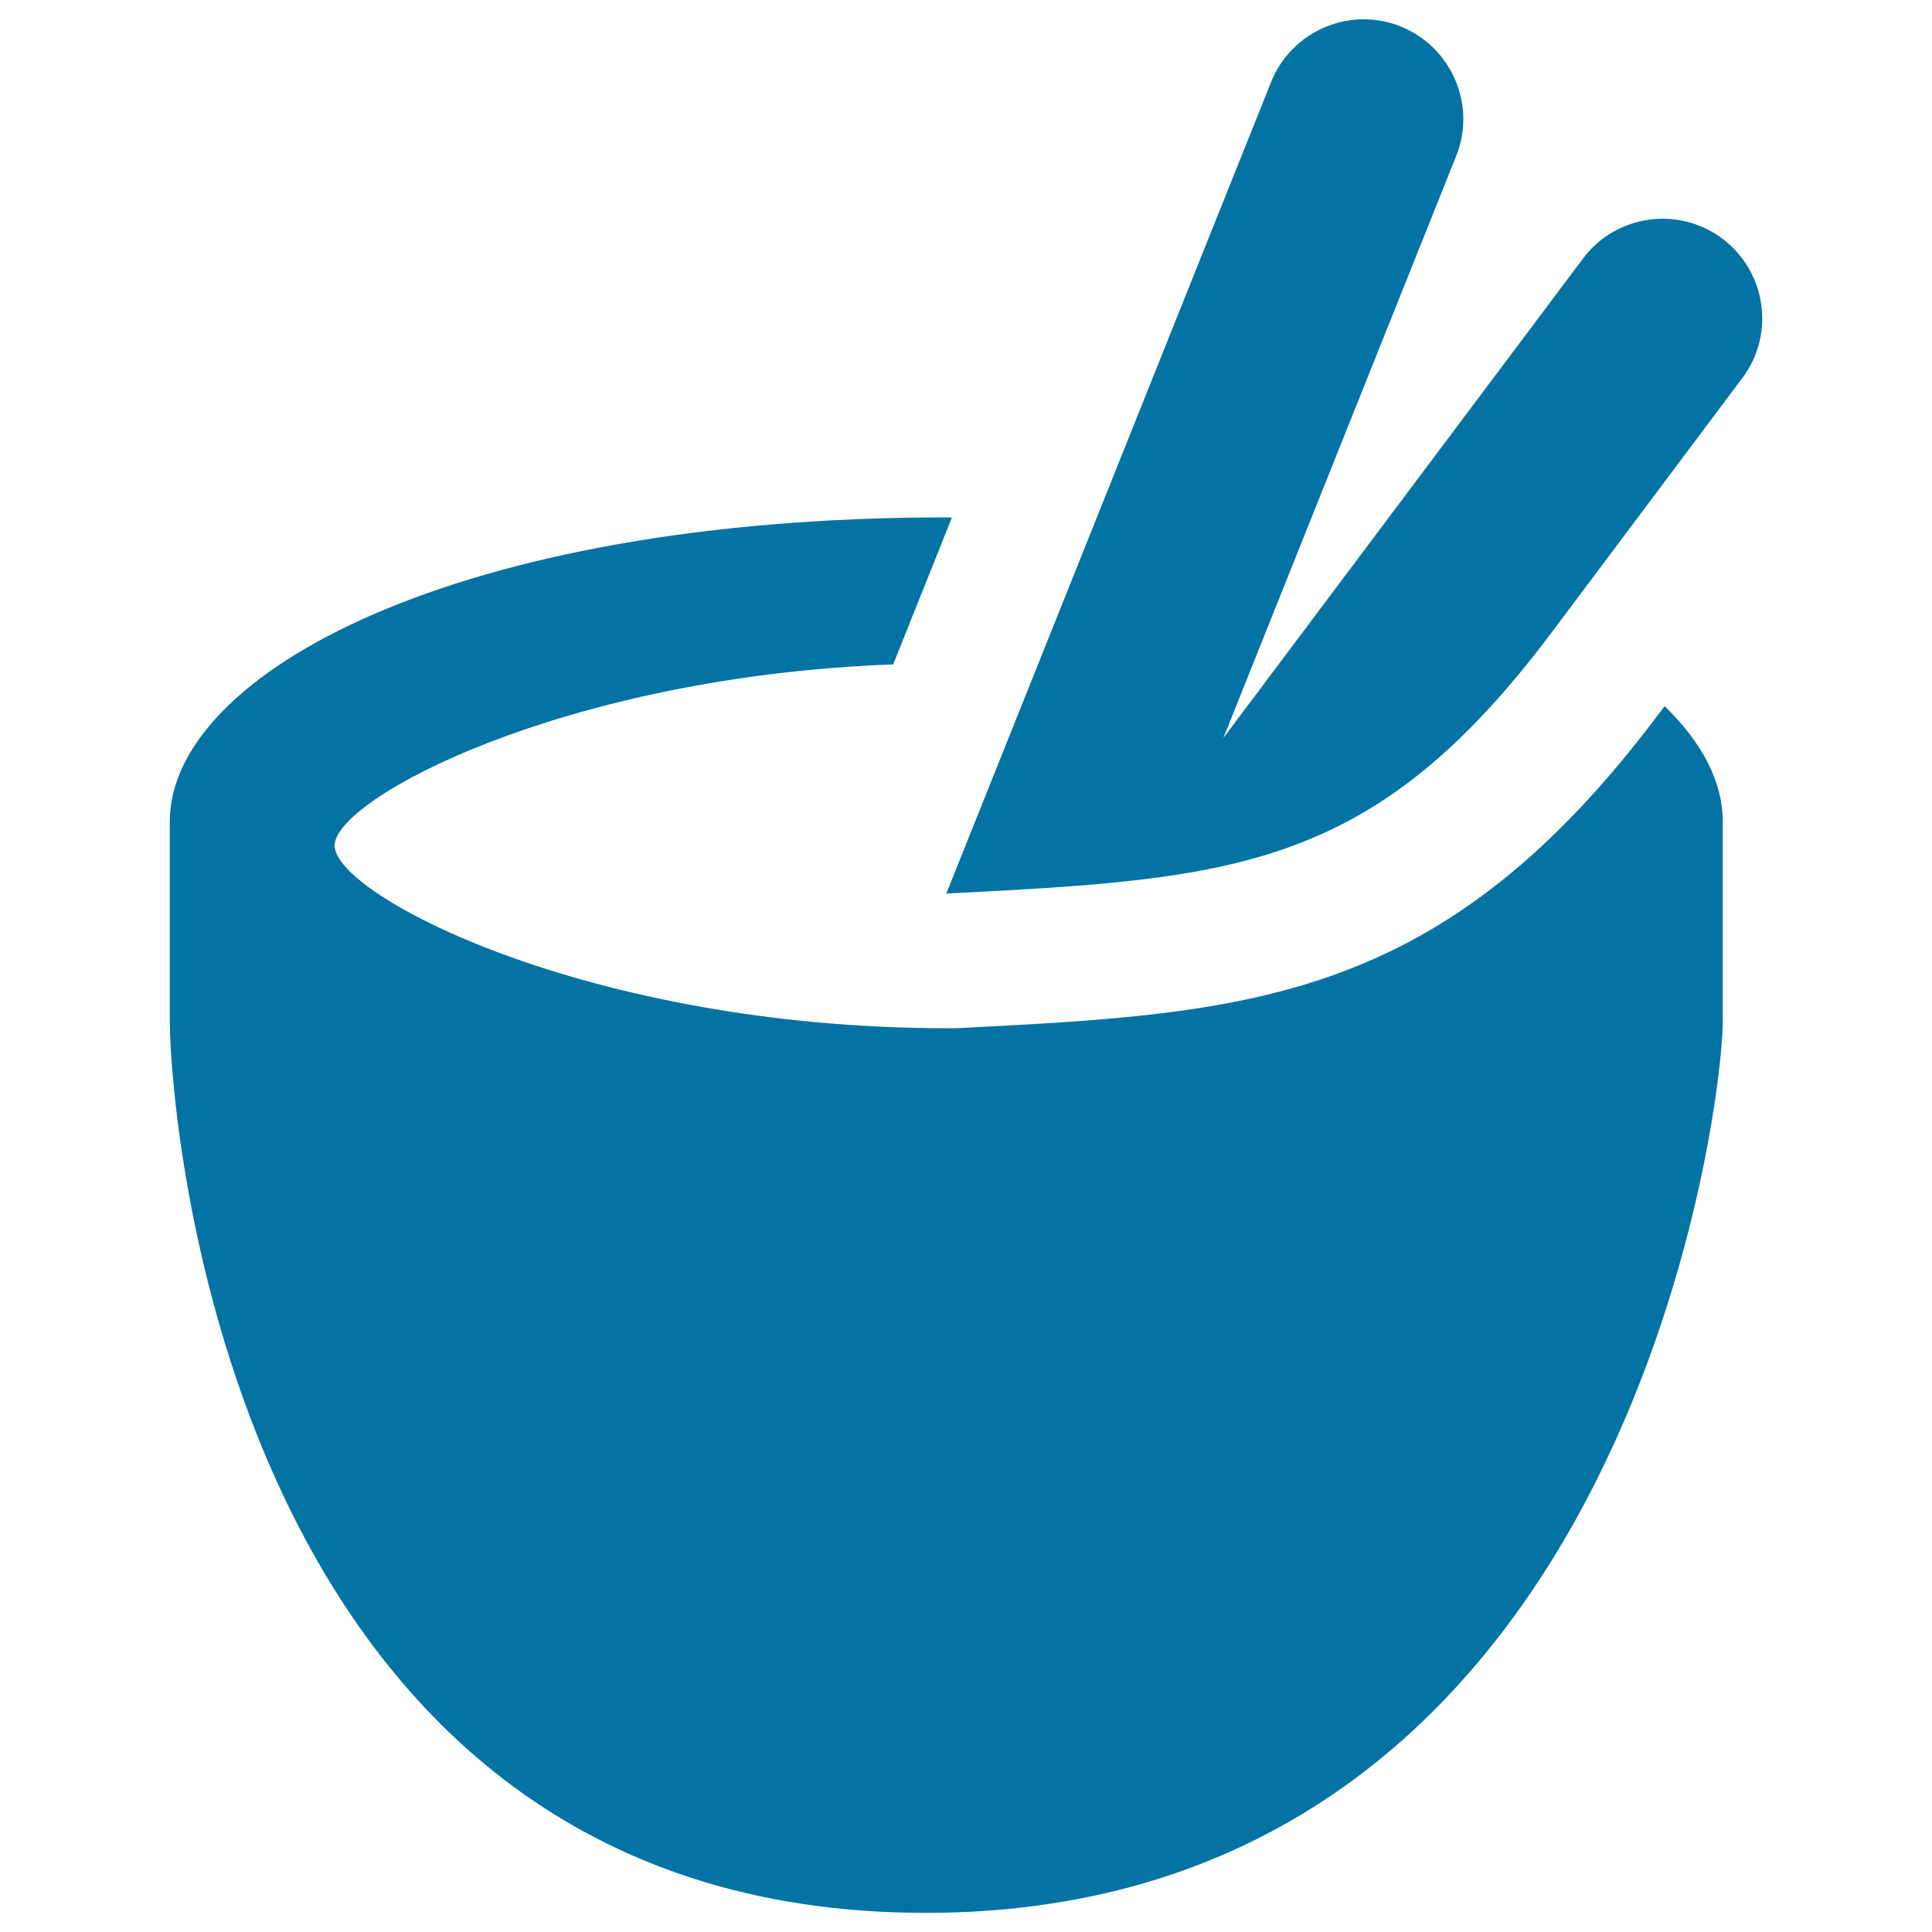 <svg xmlns="http://www.w3.org/2000/svg" viewBox="0 0 1000 1000" style="fill:#0273a2">
<title>Bowl SVG icon</title>
<g><path d="M858.5,369.6C746.2,519.3,647.2,524.5,495,532.2h-5.2c-185.3-0.1-316.6-68.9-316.6-94.5c-0.1-24.3,118.5-87.5,289.1-93.8l30.4-76c-1,0-1.9-0.1-2.9-0.1c-253.2,0-401.9,80.6-401.9,157.4v103.2c0,47.4,30,461.7,391.1,461.7c361.1,0,412.7-414.3,412.7-461.7V425.2c0-20.2-10.4-40.6-30.1-59.7L858.5,369.6L858.5,369.6z M891.5,123.5c-22.8-17-55.1-12.5-72.2,10.4L633.2,382L753.7,80.8c10.6-26.4-2.3-56.4-28.7-67.1c-26.2-10.6-56.5,2.2-67.1,28.8l-168.1,420c148.7-7.6,220.6-11.7,313-134.7c92.3-123.1,99-132.1,99-132.1C918.9,173,914.3,140.7,891.5,123.5L891.5,123.5z"/></g>
</svg>